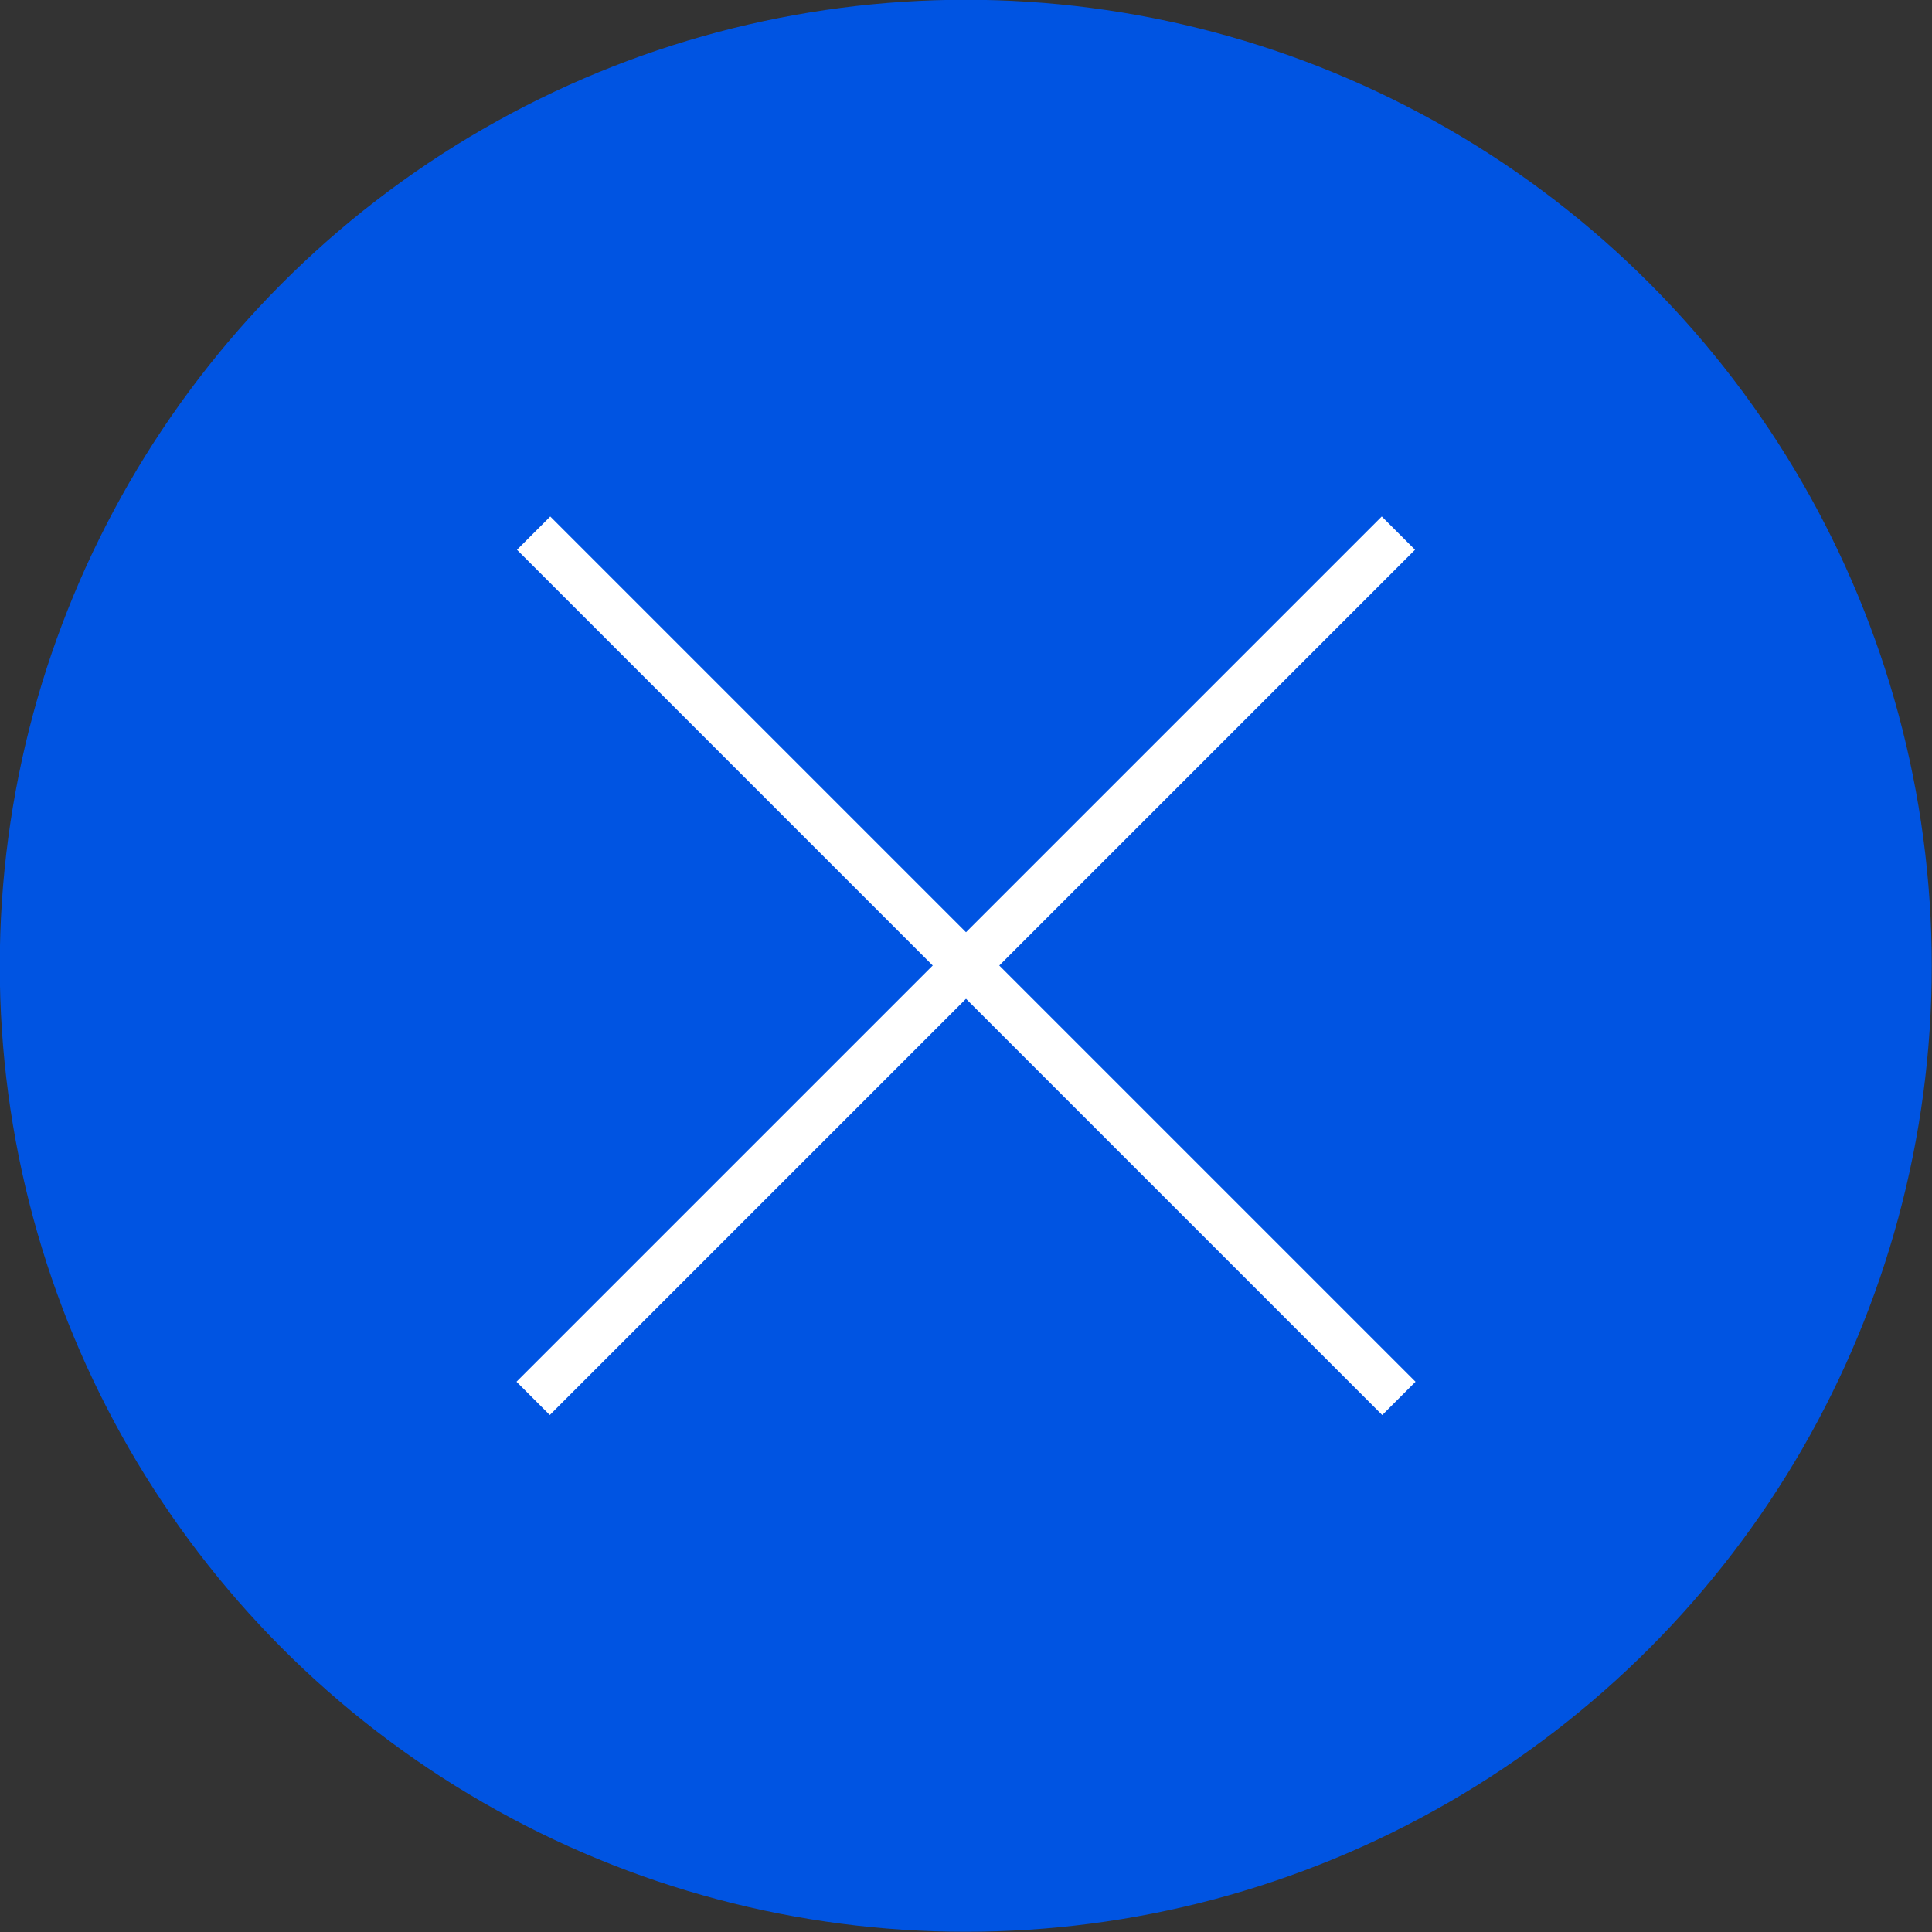 <?xml version="1.0" encoding="UTF-8"?><svg id="_レイヤー_2" xmlns="http://www.w3.org/2000/svg" viewBox="0 0 41.05 41.05"><rect x="0" y="0" width="41.05" height="41.05" fill="#333333" stroke="none"/><defs><style>.cls-1{fill:#fff;}.cls-2{fill:#0054e2;stroke:#0054e2;stroke-miterlimit:10;stroke-width:1.05px;}</style></defs><g id="_データ"><circle class="cls-2" cx="20.52" cy="20.52" r="20"/><rect class="cls-1" x="20.02" y="7.52" width="1" height="26" transform="translate(20.52 -8.5) rotate(45)"/><rect class="cls-1" x="20.02" y="7.52" width="1" height="26" transform="translate(49.55 20.52) rotate(135)"/></g></svg>